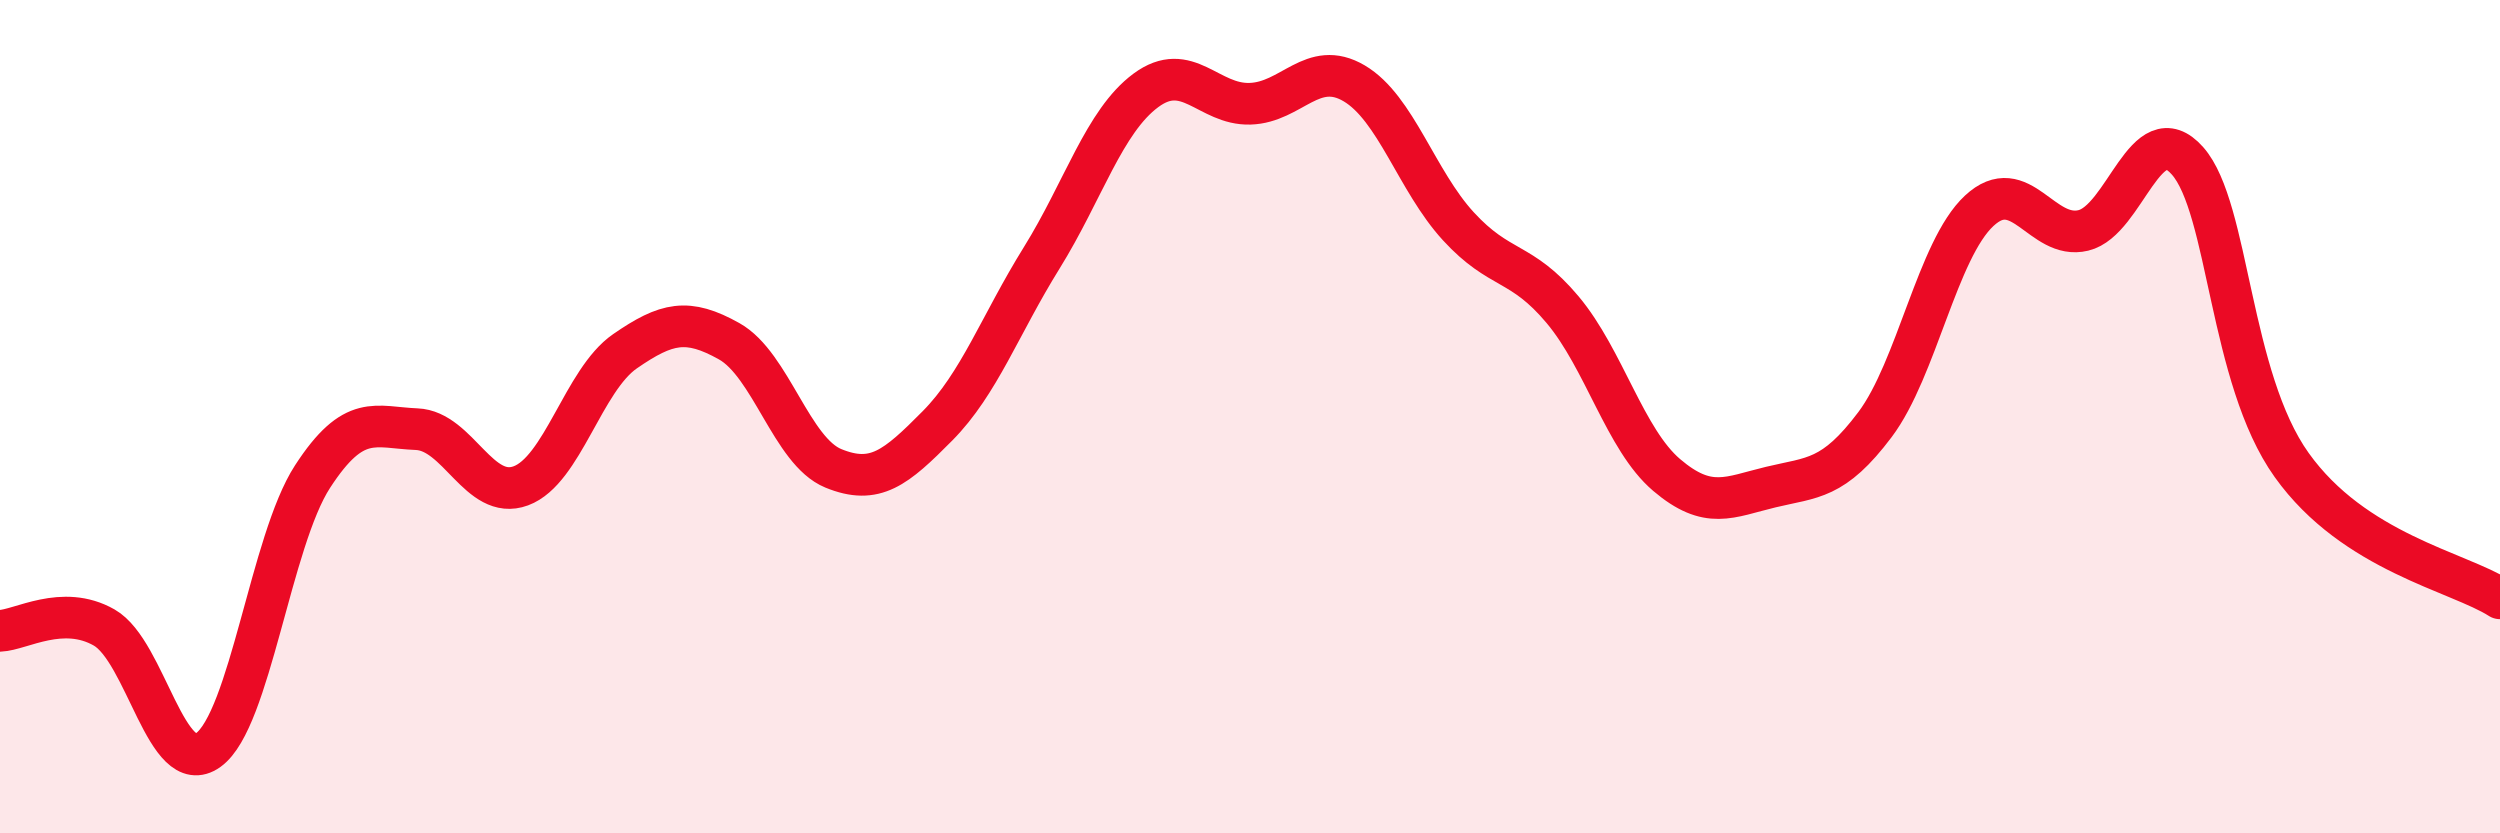 
    <svg width="60" height="20" viewBox="0 0 60 20" xmlns="http://www.w3.org/2000/svg">
      <path
        d="M 0,15.14 C 0.5,15.12 1.5,14.49 2.5,15.06 C 3.5,15.63 4,18.72 5,18 C 6,17.28 6.5,12.98 7.5,11.44 C 8.5,9.9 9,10.26 10,10.3 C 11,10.34 11.5,12.03 12.5,11.66 C 13.5,11.29 14,9.12 15,8.43 C 16,7.74 16.5,7.63 17.5,8.19 C 18.5,8.75 19,10.83 20,11.24 C 21,11.65 21.5,11.23 22.5,10.22 C 23.5,9.21 24,7.8 25,6.19 C 26,4.58 26.5,2.91 27.5,2.17 C 28.5,1.43 29,2.52 30,2.49 C 31,2.46 31.5,1.41 32.5,2 C 33.5,2.59 34,4.34 35,5.43 C 36,6.52 36.5,6.24 37.5,7.43 C 38.5,8.62 39,10.55 40,11.4 C 41,12.25 41.5,11.93 42.5,11.69 C 43.5,11.45 44,11.52 45,10.19 C 46,8.86 46.5,5.99 47.5,5.06 C 48.5,4.13 49,5.77 50,5.53 C 51,5.29 51.5,2.73 52.5,3.86 C 53.5,4.99 53.5,9.06 55,11.16 C 56.5,13.26 59,13.72 60,14.36L60 20L0 20Z"
        fill="#EB0A25"
        opacity="0.1"
        stroke-linecap="round"
        stroke-linejoin="round"
      />
      <path
        d="M 0,15.14 C 0.5,15.12 1.5,14.49 2.5,15.06 C 3.5,15.63 4,18.72 5,18 C 6,17.28 6.5,12.98 7.5,11.44 C 8.5,9.9 9,10.26 10,10.3 C 11,10.34 11.5,12.03 12.5,11.66 C 13.5,11.29 14,9.12 15,8.43 C 16,7.74 16.5,7.63 17.5,8.19 C 18.5,8.75 19,10.83 20,11.24 C 21,11.65 21.5,11.23 22.5,10.22 C 23.5,9.21 24,7.8 25,6.19 C 26,4.58 26.5,2.91 27.5,2.17 C 28.5,1.43 29,2.52 30,2.49 C 31,2.46 31.5,1.41 32.5,2 C 33.5,2.59 34,4.34 35,5.43 C 36,6.52 36.5,6.24 37.5,7.43 C 38.5,8.62 39,10.55 40,11.4 C 41,12.25 41.5,11.93 42.5,11.69 C 43.5,11.45 44,11.52 45,10.19 C 46,8.86 46.5,5.99 47.5,5.06 C 48.5,4.13 49,5.77 50,5.53 C 51,5.29 51.5,2.73 52.5,3.86 C 53.5,4.99 53.5,9.06 55,11.16 C 56.5,13.26 59,13.72 60,14.36"
        stroke="#EB0A25"
        stroke-width="1"
        fill="none"
        stroke-linecap="round"
        stroke-linejoin="round"
      />
    </svg>
  